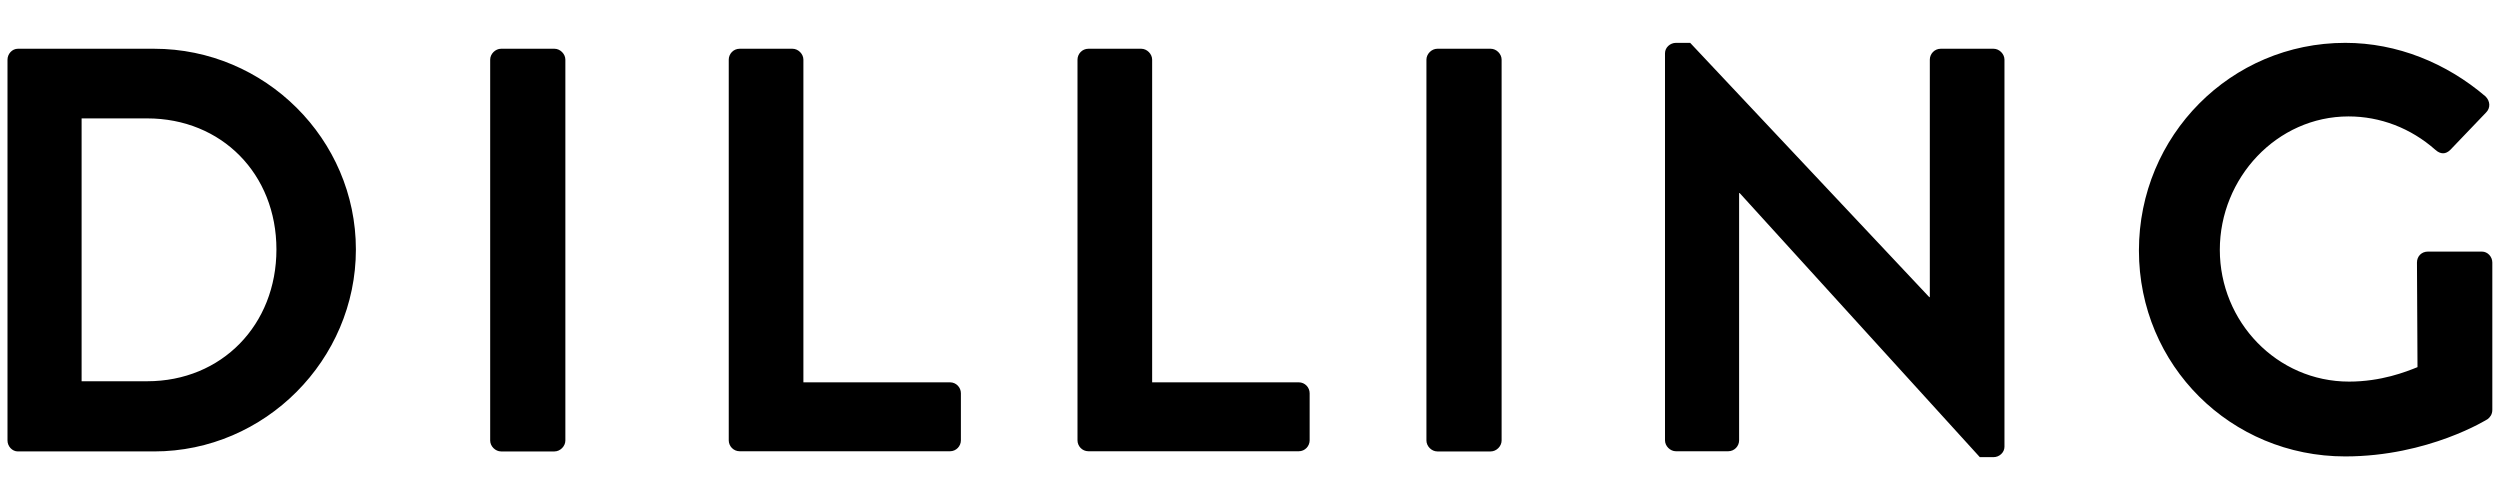 <svg xmlns="http://www.w3.org/2000/svg" viewBox="0 0 140 28"><path d="M.42 3.34c0-.32.26-.61.58-.61h7.63c6.21 0 11.3 5.06 11.3 11.24s-5.09 11.31-11.3 11.31H1c-.32 0-.58-.29-.58-.61V3.34Zm7.82 18.01c4.18 0 7.24-3.16 7.24-7.38s-3.06-7.34-7.24-7.34H4.57v14.72h3.67ZM27.45 3.34c0-.32.29-.61.61-.61h2.99c.32 0 .61.29.61.61v21.33c0 .32-.29.61-.61.61h-2.99c-.32 0-.61-.29-.61-.61V3.34ZM40.81 3.34c0-.32.26-.61.61-.61h2.96c.32 0 .61.29.61.61v18.07h8.21c.35 0 .61.29.61.61v2.64c0 .32-.26.61-.61.61H41.42c-.35 0-.61-.29-.61-.61V3.34ZM60.34 3.34c0-.32.26-.61.61-.61h2.96c.32 0 .61.29.61.61v18.07h8.21c.35 0 .61.29.61.61v2.64c0 .32-.26.61-.61.61H60.95c-.35 0-.61-.29-.61-.61V3.34ZM79.88 3.34c0-.32.29-.61.61-.61h2.99c.32 0 .61.29.61.61v21.33c0 .32-.29.61-.61.61h-2.99c-.32 0-.61-.29-.61-.61V3.34ZM93.24 2.98c0-.32.29-.58.61-.58h.8l13.39 14.24h.03V3.34c0-.32.26-.61.61-.61h2.96c.32 0 .61.29.61.61v21.68c0 .32-.29.58-.61.58h-.77L97.42 10.81h-.03v13.85c0 .32-.26.61-.61.61h-2.93c-.32 0-.61-.29-.61-.61V2.98ZM131.34 2.4c2.9 0 5.66 1.13 7.85 3 .26.26.29.64.03.9l-2 2.09c-.26.26-.55.26-.84 0-1.38-1.22-3.09-1.87-4.86-1.87-4.02 0-7.21 3.45-7.21 7.47s3.19 7.38 7.24 7.38c1.8 0 3.19-.55 3.83-.81l-.03-5.86c0-.35.26-.61.61-.61h3.03c.32 0 .58.29.58.61v8.25c0 .26-.13.42-.26.52 0 0-3.31 2.09-7.98 2.09-6.4 0-11.55-5.09-11.55-11.53S124.93 2.4 131.33 2.4Z"/></svg>